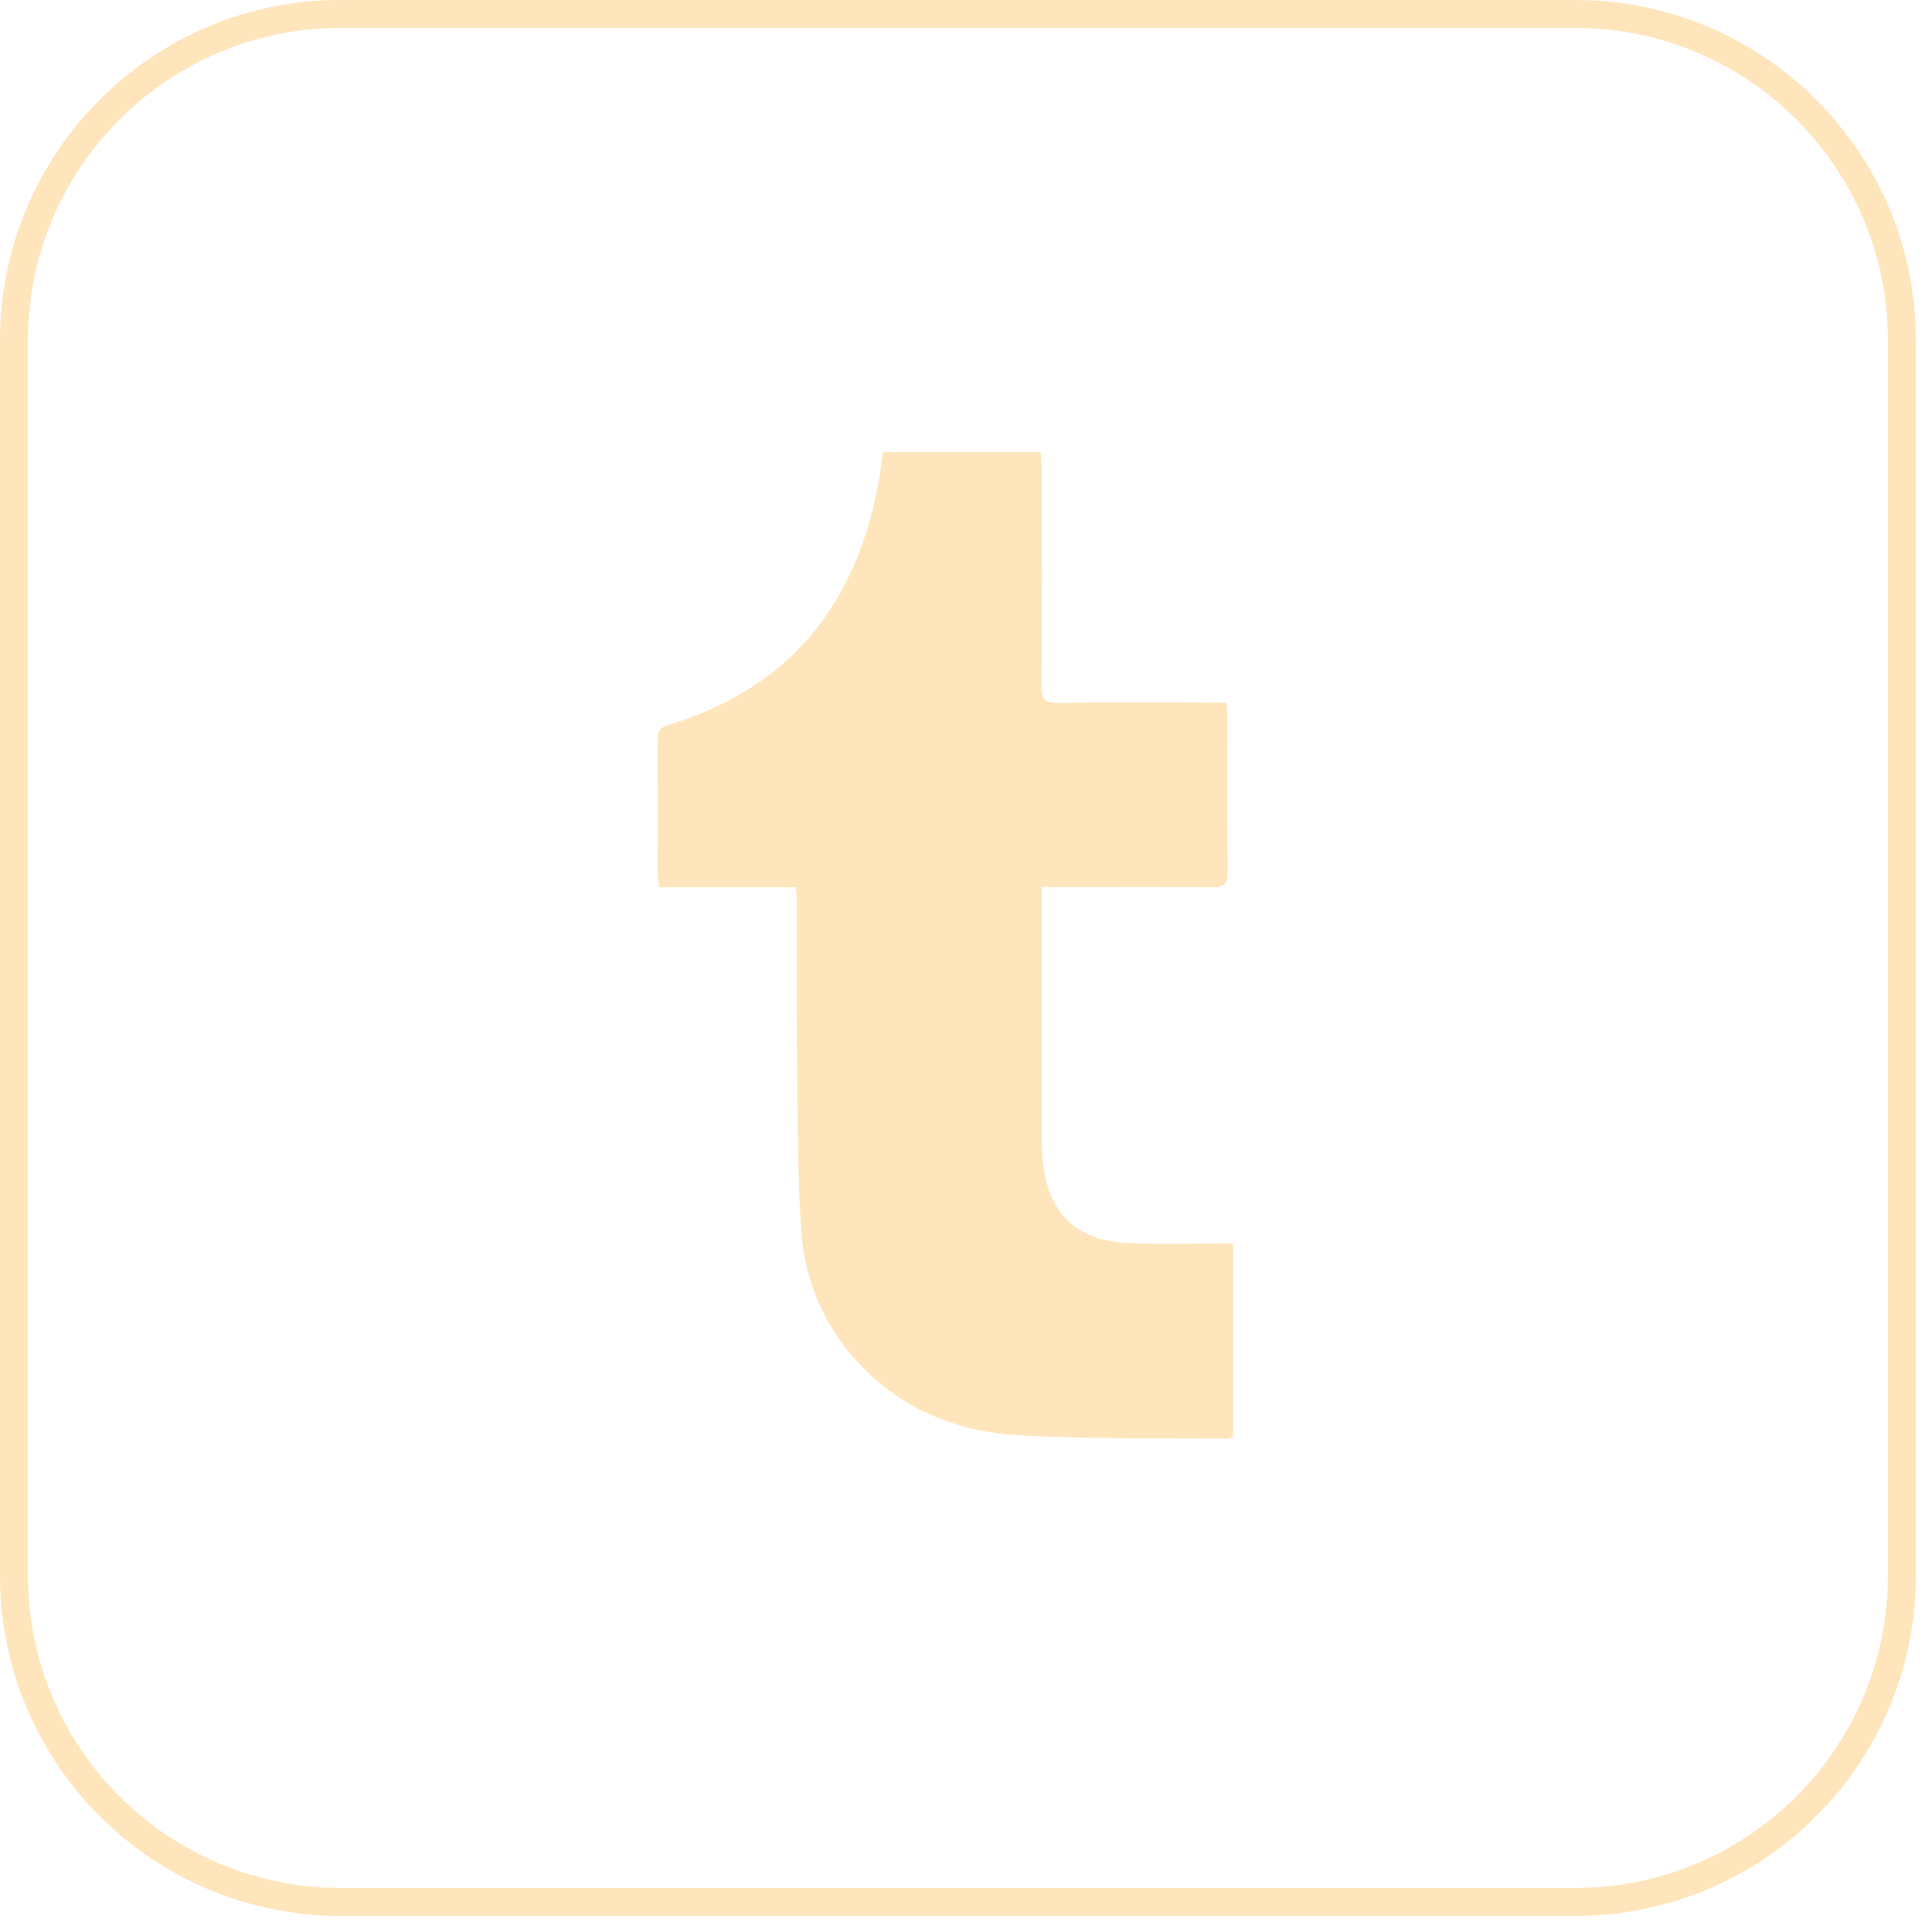 <svg width="47" height="47" viewBox="0 0 47 47" fill="none" xmlns="http://www.w3.org/2000/svg">
<g clip-path="url(#clip0_1_103)">
<path d="M38.335 46.608H8.273C3.712 46.608 0 42.897 0 38.335V8.273C0 3.712 3.712 0 8.273 0H38.335C42.897 0 46.608 3.712 46.608 8.273V38.335C46.608 42.897 42.897 46.608 38.335 46.608ZM8.273 0.681C4.087 0.681 0.681 4.087 0.681 8.273V38.335C0.681 42.521 4.087 45.927 8.273 45.927H38.335C42.521 45.927 45.927 42.521 45.927 38.335V8.273C45.927 4.087 42.521 0.681 38.335 0.681H8.273Z" fill="#FFE5BB"/>
</g>
<g clip-path="url(#clip1_1_103)">
<path d="M19.358 21.585C18.245 21.585 17.146 21.585 16.026 21.585C16.015 21.439 16.001 21.335 16.001 21.232C16 20.162 16.005 19.093 16 18.023C15.999 17.824 16.032 17.703 16.262 17.633C19.402 16.681 20.946 14.479 21.42 11.445C21.442 11.305 21.456 11.164 21.476 11C22.747 11 24.008 11 25.315 11C25.324 11.13 25.342 11.267 25.342 11.402C25.343 13.161 25.35 14.92 25.336 16.679C25.334 16.995 25.407 17.11 25.76 17.102C26.963 17.08 28.168 17.094 29.372 17.094C29.517 17.094 29.662 17.094 29.834 17.094C29.844 17.229 29.858 17.332 29.859 17.435C29.861 18.695 29.85 19.955 29.867 21.215C29.872 21.524 29.756 21.589 29.462 21.586C28.234 21.573 27.005 21.581 25.777 21.581C25.646 21.581 25.515 21.581 25.342 21.581C25.342 21.752 25.342 21.879 25.342 22.006C25.342 23.956 25.34 25.905 25.343 27.854C25.343 28.044 25.356 28.235 25.386 28.422C25.576 29.591 26.237 30.189 27.463 30.241C28.296 30.276 29.131 30.248 29.998 30.248C29.998 31.847 29.998 33.396 29.998 34.96C29.962 34.972 29.917 34.999 29.872 34.999C28.178 34.979 26.48 35.013 24.79 34.916C23.289 34.831 21.947 34.288 20.907 33.181C20.03 32.247 19.564 31.119 19.487 29.886C19.39 28.334 19.408 26.776 19.389 25.219C19.376 24.102 19.386 22.985 19.384 21.867C19.385 21.789 19.37 21.708 19.358 21.585Z" fill="#FFE5BB"/>
</g>
<defs>
<clipPath id="clip0_1_103">
<rect width="46.608" height="46.608" fill="white"/>
</clipPath>
<clipPath id="clip1_1_103">
<rect width="14" height="24" fill="white" transform="translate(16 11)"/>
</clipPath>
</defs>
</svg>
